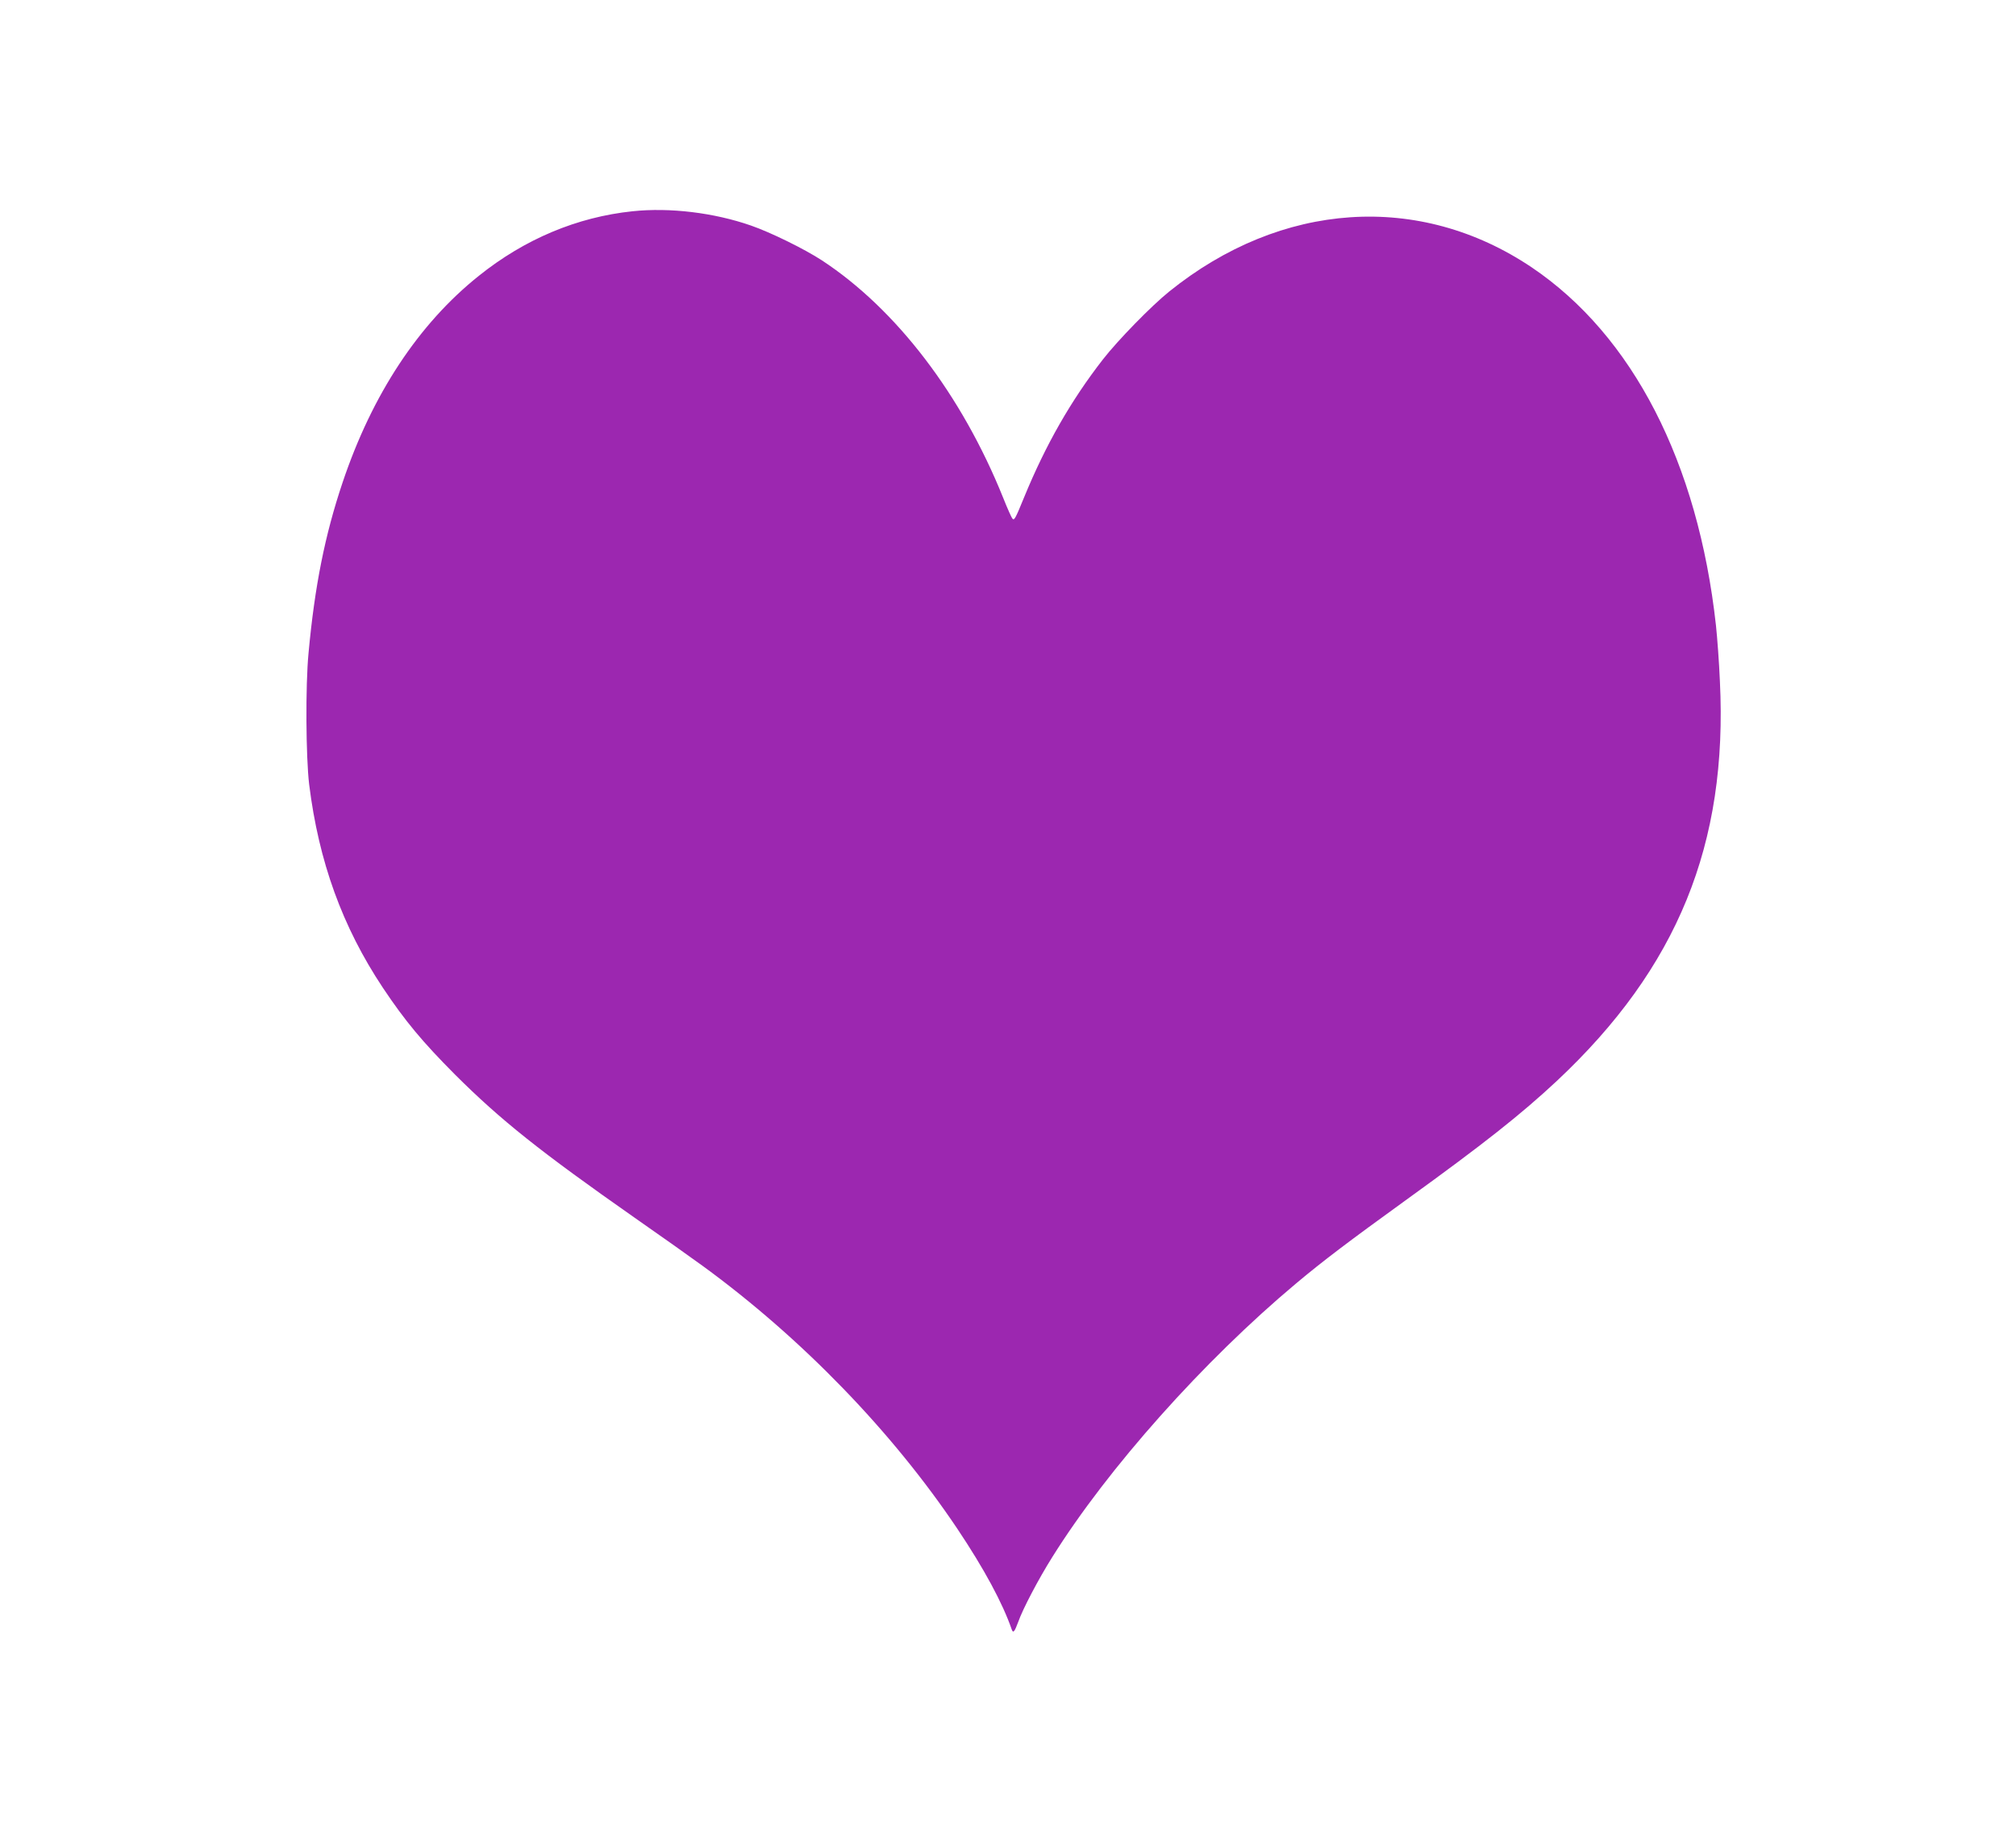 <?xml version="1.0" standalone="no"?>
<!DOCTYPE svg PUBLIC "-//W3C//DTD SVG 20010904//EN"
 "http://www.w3.org/TR/2001/REC-SVG-20010904/DTD/svg10.dtd">
<svg version="1.0" xmlns="http://www.w3.org/2000/svg"
 width="1280pt" height="1162pt" viewBox="0 0 1280 1162"
 preserveAspectRatio="xMidYMid meet">
<g transform="translate(0,1162) scale(0.1,-0.1)"
fill="#9c27b0" stroke="none">
<path d="M4016 10279 c-352 -37 -684 -176 -976 -410 -382 -305 -677 -752 -865
-1312 -112 -333 -177 -658 -216 -1082 -20 -205 -17 -661 4 -835 61 -489 210
-902 468 -1290 141 -211 250 -342 458 -551 290 -289 540 -488 1141 -909 168
-117 364 -256 435 -308 627 -458 1201 -1051 1614 -1667 170 -254 287 -471 345
-639 9 -25 18 -13 41 49 29 83 131 276 216 411 352 563 960 1245 1549 1738
171 143 325 260 700 531 493 356 729 543 955 754 766 718 1086 1503 1035 2537
-5 120 -17 279 -25 354 -114 1035 -529 1841 -1170 2273 -713 479 -1590 420
-2302 -154 -113 -91 -325 -308 -420 -430 -204 -262 -364 -543 -500 -874 -58
-142 -63 -149 -75 -137 -5 5 -32 65 -59 133 -263 653 -678 1196 -1150 1506
-112 73 -326 178 -450 221 -235 82 -516 116 -753 91z"/>
</g>
</svg>
